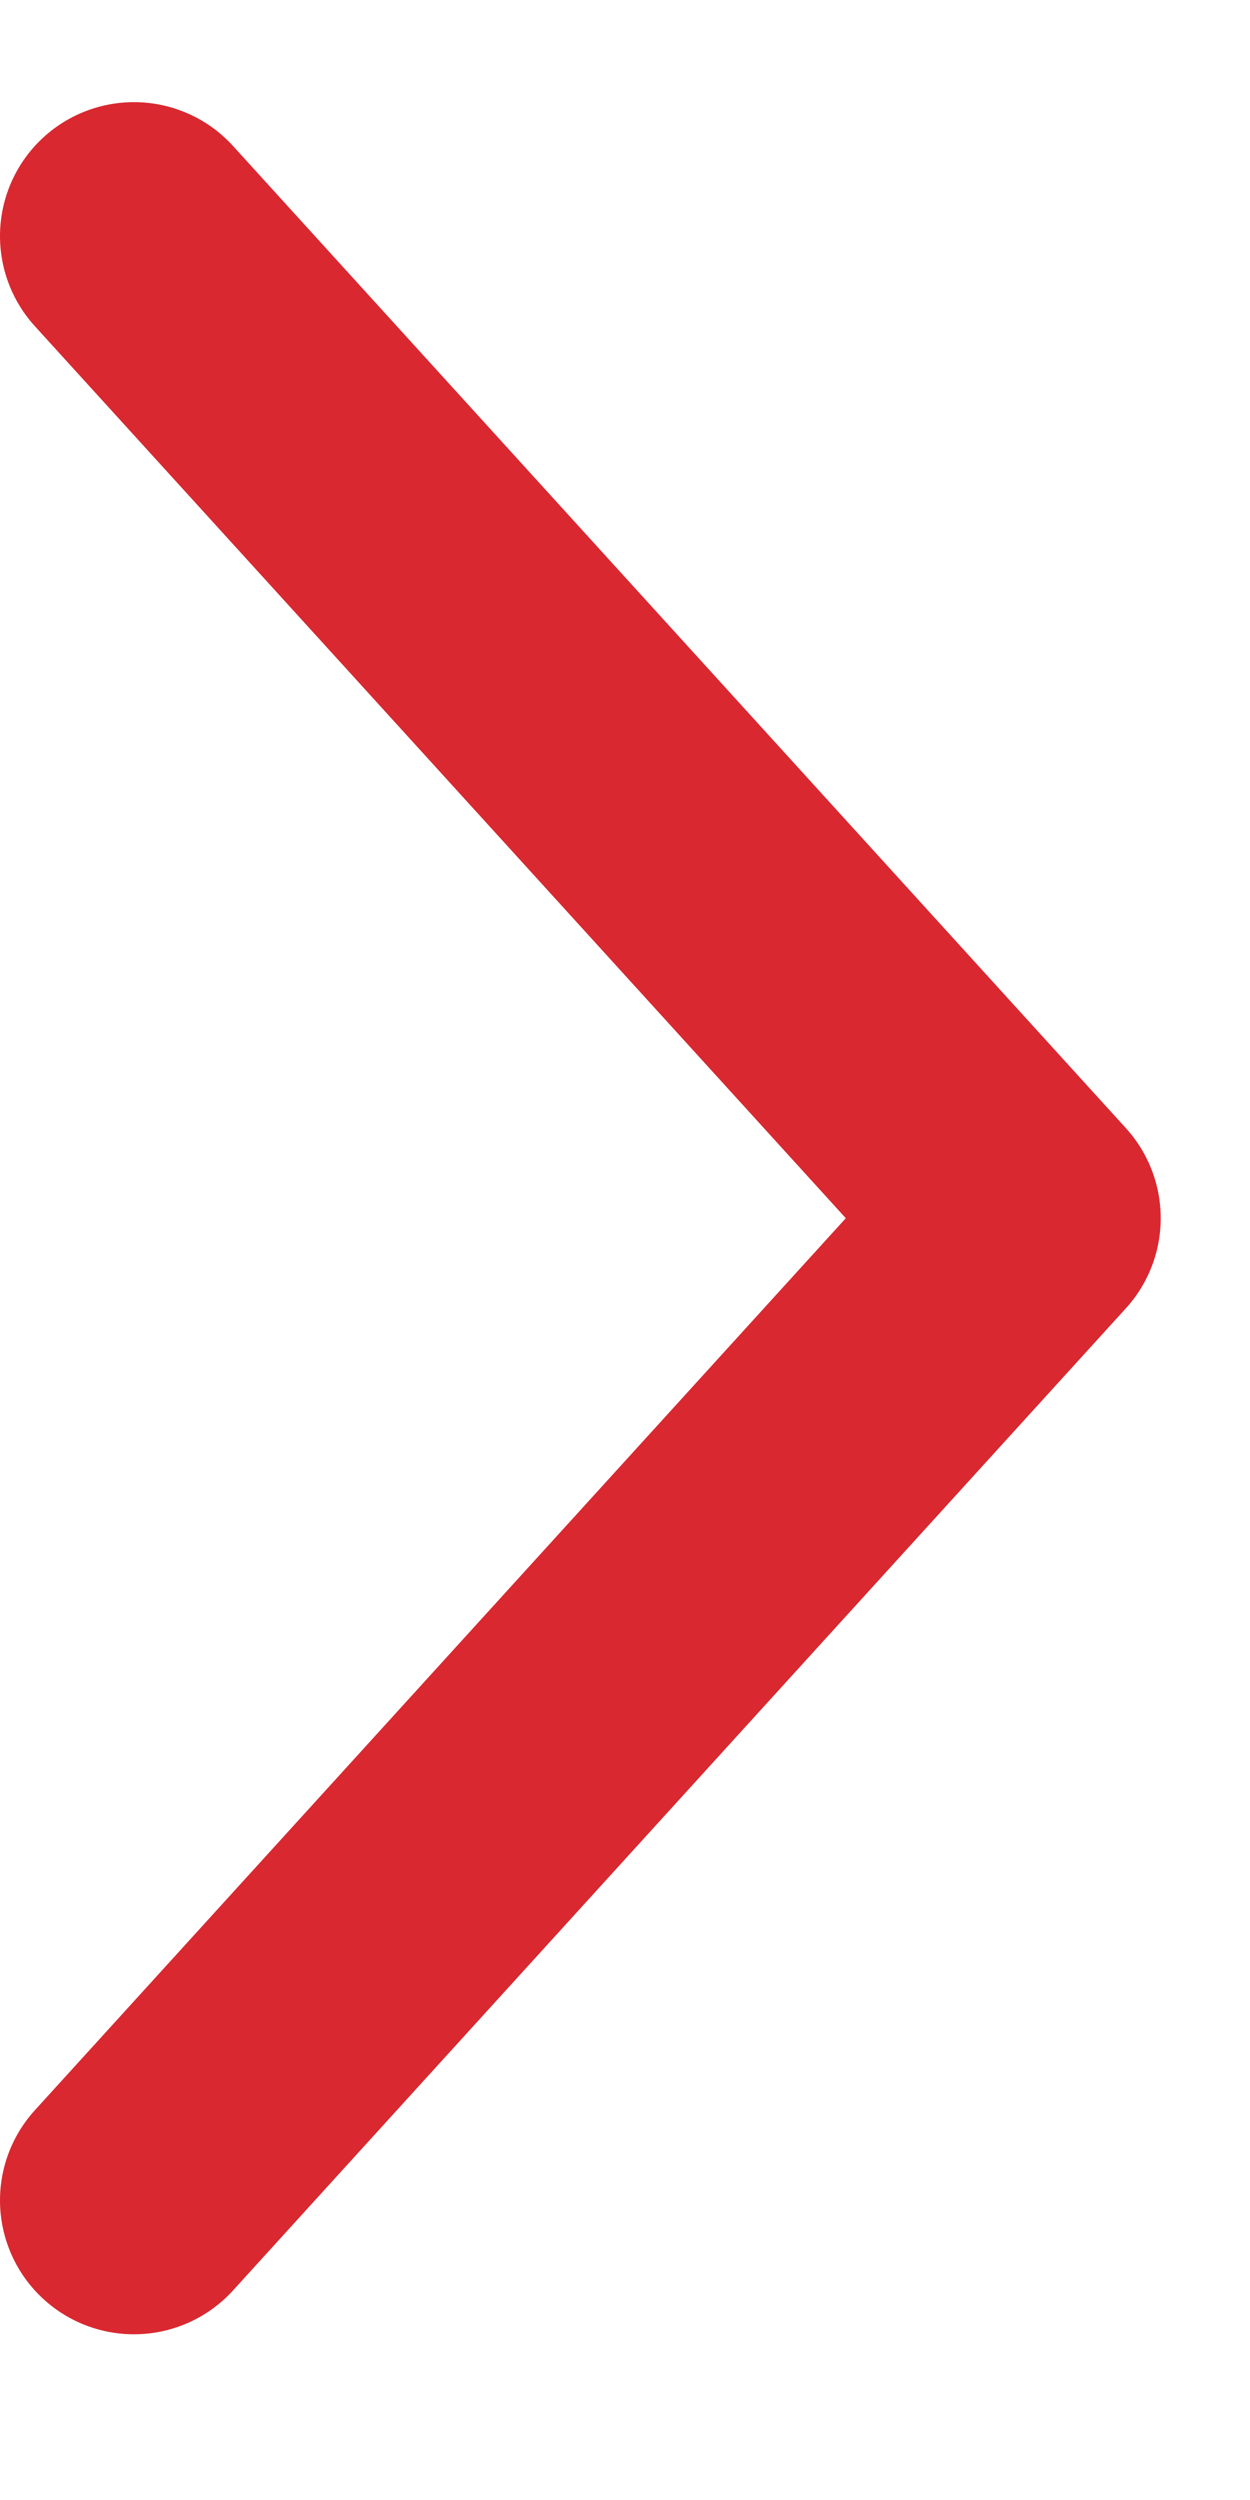 <svg width="7" height="14" viewBox="0 0 7 14" fill="none" xmlns="http://www.w3.org/2000/svg">
<path d="M0.75 12.322L5.75 6.822L0.75 1.322" stroke="#D92830" stroke-width="1.5" stroke-linecap="round" stroke-linejoin="round"/>
</svg>
